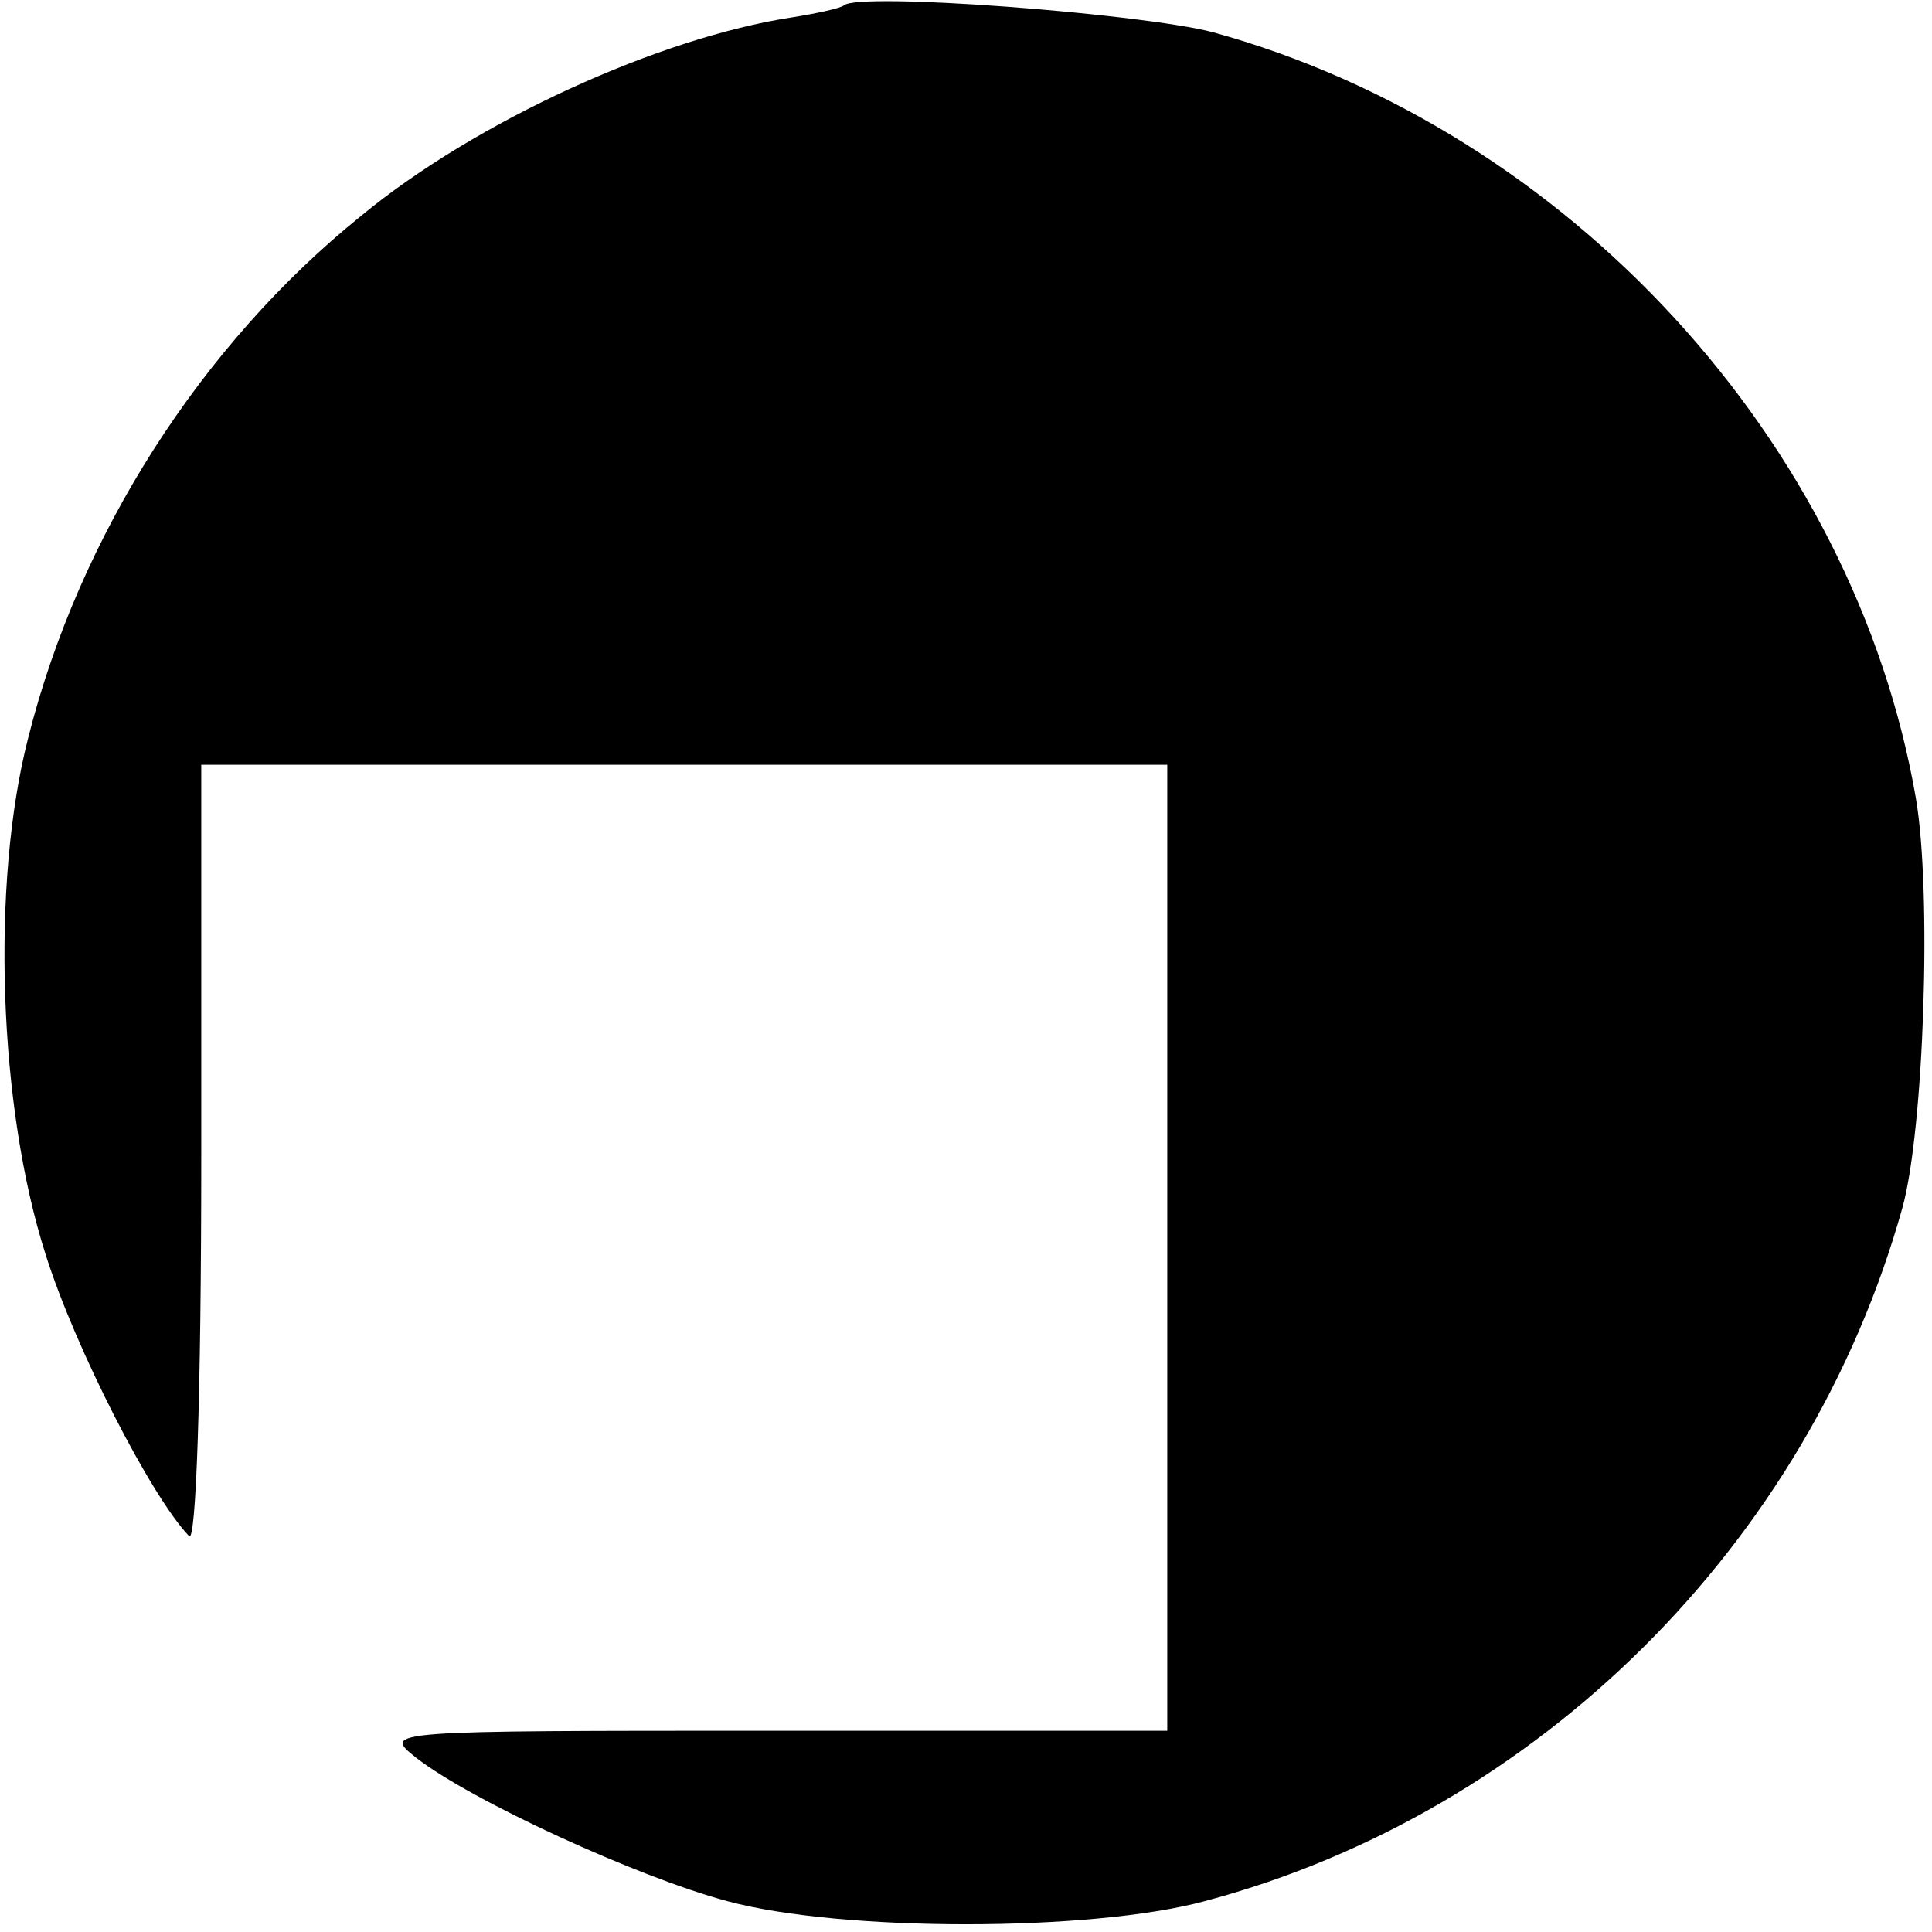 <?xml version="1.0" standalone="no"?>
<!DOCTYPE svg PUBLIC "-//W3C//DTD SVG 20010904//EN"
 "http://www.w3.org/TR/2001/REC-SVG-20010904/DTD/svg10.dtd">
<svg version="1.0" xmlns="http://www.w3.org/2000/svg"
 width="144pt" height="144pt" viewBox="0 0 144 144"
 preserveAspectRatio="xMidYMid meet">
<g transform="translate(0,144) scale(0.1,-0.1)"
fill="#000000" stroke="none">
<path d="M629 1436 c-2 -2 -20 -6 -39 -9 -98 -15 -235 -77 -321 -148 -119 -96
-210 -238 -248 -389 -28 -109 -22 -276 13 -385 22 -70 79 -181 107 -210 5 -5
9 102 9 283 l0 292 360 0 360 0 0 -360 0 -360 -292 0 c-292 0 -293 0 -268 -20
41 -32 165 -89 232 -107 85 -23 271 -23 356 0 248 66 450 266 520 517 16 58
22 235 10 305 -46 266 -259 498 -524 571 -54 14 -264 30 -275 20z"/>
</g>
</svg>
